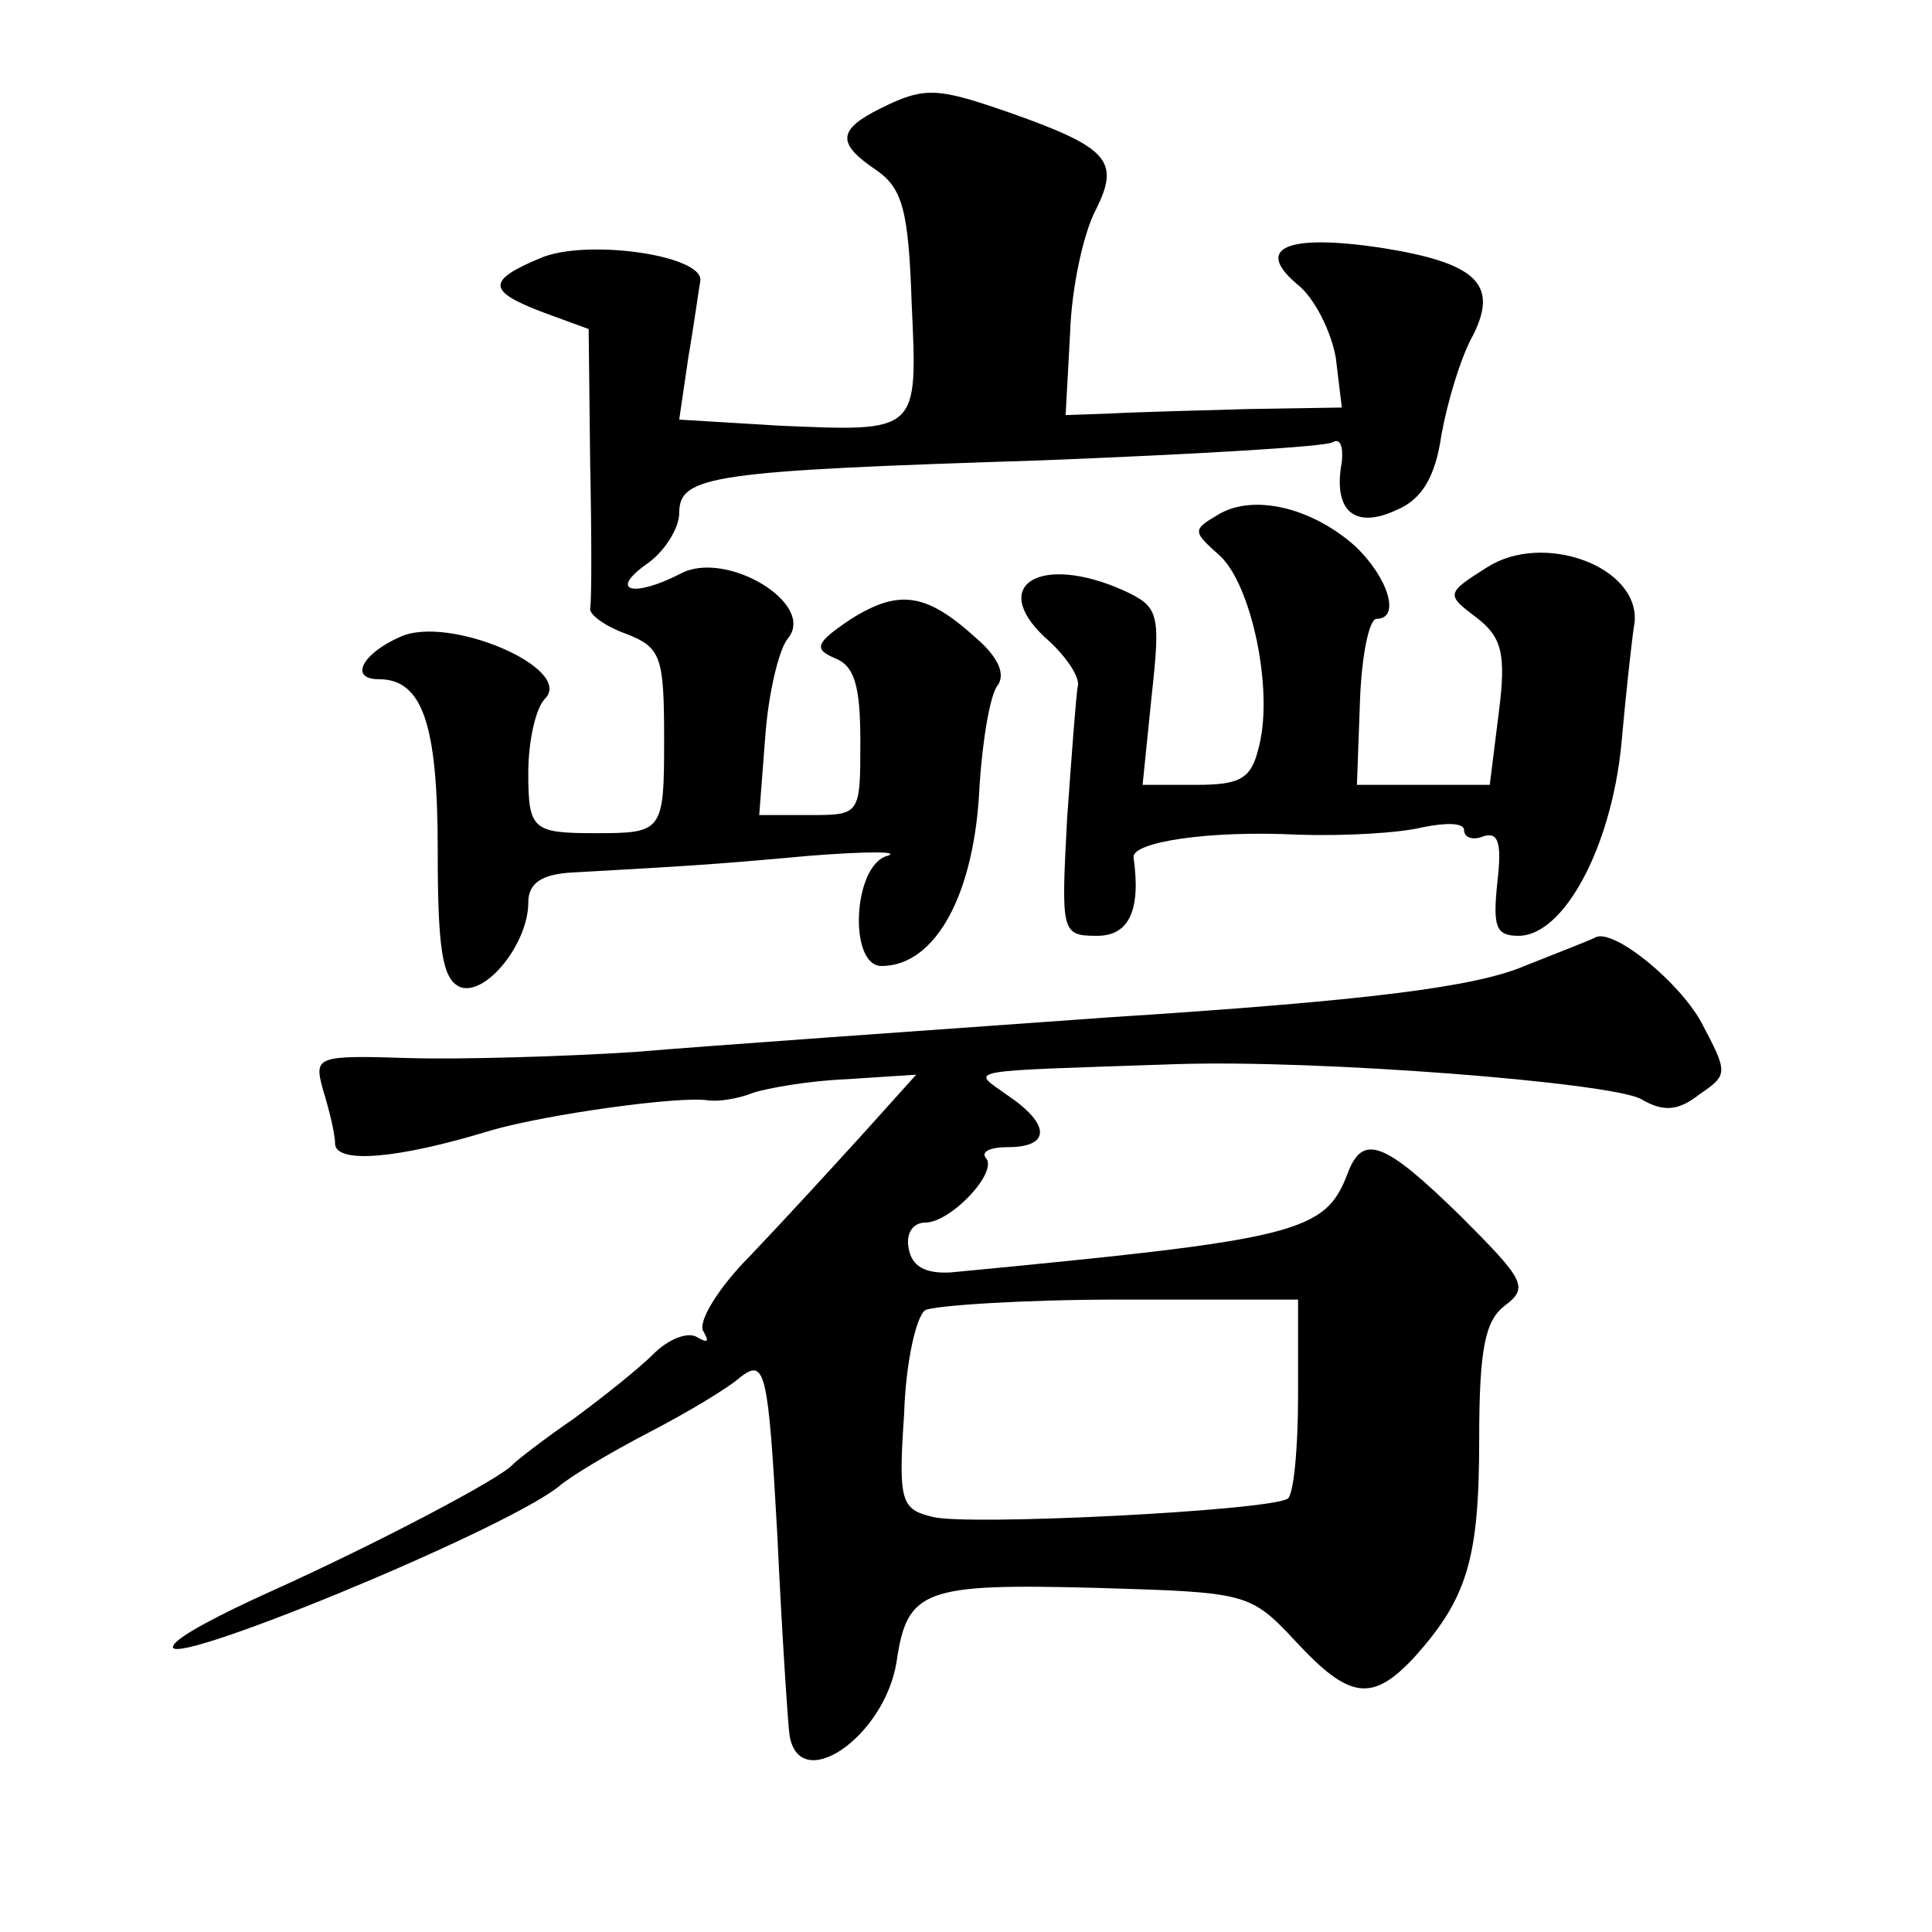 <?xml version="1.0" standalone="no"?>
<!DOCTYPE svg PUBLIC "-//W3C//DTD SVG 20010904//EN"
 "http://www.w3.org/TR/2001/REC-SVG-20010904/DTD/svg10.dtd">
<svg version="1.0" xmlns="http://www.w3.org/2000/svg"
 width="128pt" height="128pt" viewBox="0 0 128 128"
 preserveAspectRatio="xMidYMid meet">
<g transform="translate(0,128) scale(0.1,-0.1)"
fill="#0" stroke="none">
<path d="M583 1208 c-28 -14 -29 -23 -2 -41 17 -12 21 -27 23 -88 4 -86 5 -85 -88
-81 l-66 4 6 41 c4 23 7 46 8 51 2 17 -76 28 -106 15 -36 -15 -35 -22 2 -36 l30
-11 1 -89 c1 -48 1 -91 0 -96 -1 -4 10 -12 24 -17 23 -9 25 -15 25 -70 0 -61 -1
-62 -45 -62 -42 0 -45 2 -45 40 0 21 5 43 11 49 20 20 -64 56 -96 41 -25 -11 -34
-28 -14 -28 29 0 39 -30 39 -113 0 -66 3 -86 15 -91 17 -6 45 29 45 56 0 13 9 19
30 20 71 4 91 5 156 11 38 3 61 3 52 0 -23 -6 -26 -73 -4 -73 36 0 62 48 65 120
2 30 7 60 12 66 5 7 1 18 -14 31 -33 30 -51 33 -83 13 -24 -16 -25 -20 -11 -26
13 -5 17 -18 17 -55 0 -49 0 -49 -34 -49 l-33 0 4 52 c2 28 9 58 15 65 19 23 -41
59 -71 43 -31 -16 -48 -12 -23 6 12 8 22 24 22 34 0 25 21 28 240 35 101 4 188
9 193 12 5 3 7 -3 6 -13 -6 -32 8 -45 36 -32 17 7 26 22 30 50 4 22 13 52 21 66
17 34 2 48 -62 58 -61 9 -83 0 -55 -24 12 -9 23 -32 26 -49 l4 -33 -62 -1 c-34
-1 -75 -2 -92 -3 l-29 -1 3 55 c1 30 9 66 17 81 16 32 9 41 -56 64 -49 17 -57 18
-87 3z M807 939 c-17 -10 -17 -11 1 -27 21 -19 36 -89 26 -127 -5 -21 -12 -25 -42
-25 l-35 0 6 59 c6 55 5 59 -19 70 -54 24 -89 4 -52 -31 14 -12 24 -27 22 -33 -1
-5 -4 -45 -7 -87 -4 -76 -4 -78 20 -78 21 0 29 17 24 52 -1 10 49 18 109 15 30
-1 67 1 83 5 15 3 27 3 27 -2 0 -5 6 -7 13 -4 10 3 12 -5 9 -31 -3 -29 -1 -35 14
-35 30 0 61 58 68 125 3 33 7 71 9 83 3 37 -61 60 -98 36 -27 -17 -27 -18 -7 -33
17 -13 20 -24 15 -63 l-6 -48 -44 0 -44 0 2 55 c1 30 6 55 11 55 16 0 8 27 -14
48 -29 26 -68 35 -91 21z M1010 640 c-33 -14 -104 -23 -275 -34 -126 -9 -268 -19
-315 -23 -47 -3 -114 -5 -149 -4 -62 2 -63 1 -57 -21 4 -13 8 -29 8 -36 1 -13 41
-10 103 9 38 11 126 23 144 20 7 -1 20 1 30 5 9 3 37 8 62 9 l46 3 -36 -40 c-20
-22 -53 -58 -74 -80 -21 -21 -35 -44 -31 -50 4 -7 3 -8 -4 -4 -6 4 -19 -1 -29 -11
-10 -10 -34 -29 -53 -43 -19 -13 -37 -27 -40 -30 -7 -9 -93 -54 -162 -85 -31 -14
-60 -29 -63 -35 -12 -19 217 75 255 105 8 7 35 23 60 36 25 13 52 29 61 37 16 12
18 3 24 -105 3 -65 7 -124 8 -132 6 -41 63 -2 71 48 7 48 18 52 132 49 100 -3 102
-3 132 -35 36 -39 51 -41 79 -11 35 39 43 65 43 144 0 61 4 79 17 89 16 12 13 17
-29 59 -51 50 -65 55 -75 29 -15 -40 -33 -44 -263 -66 -17 -1 -26 4 -28 16 -2 10
3 17 11 17 17 0 49 34 40 43 -3 4 3 7 15 7 28 0 28 15 0 34 -25 18 -34 16 112 21
94 3 285 -12 307 -23 15 -9 25 -8 39 3 19 13 19 14 1 48 -15 27 -58 62 -70 56 -1
-1 -22 -9 -47 -19z m-150 -285 c0 -35 -3 -66 -7 -68 -14 -8 -212 -18 -235 -12 -21
5 -23 10 -19 68 1 34 8 65 14 69 6 3 64 7 129 7 l118 0 0 -64z"/>
</g>
</svg>
